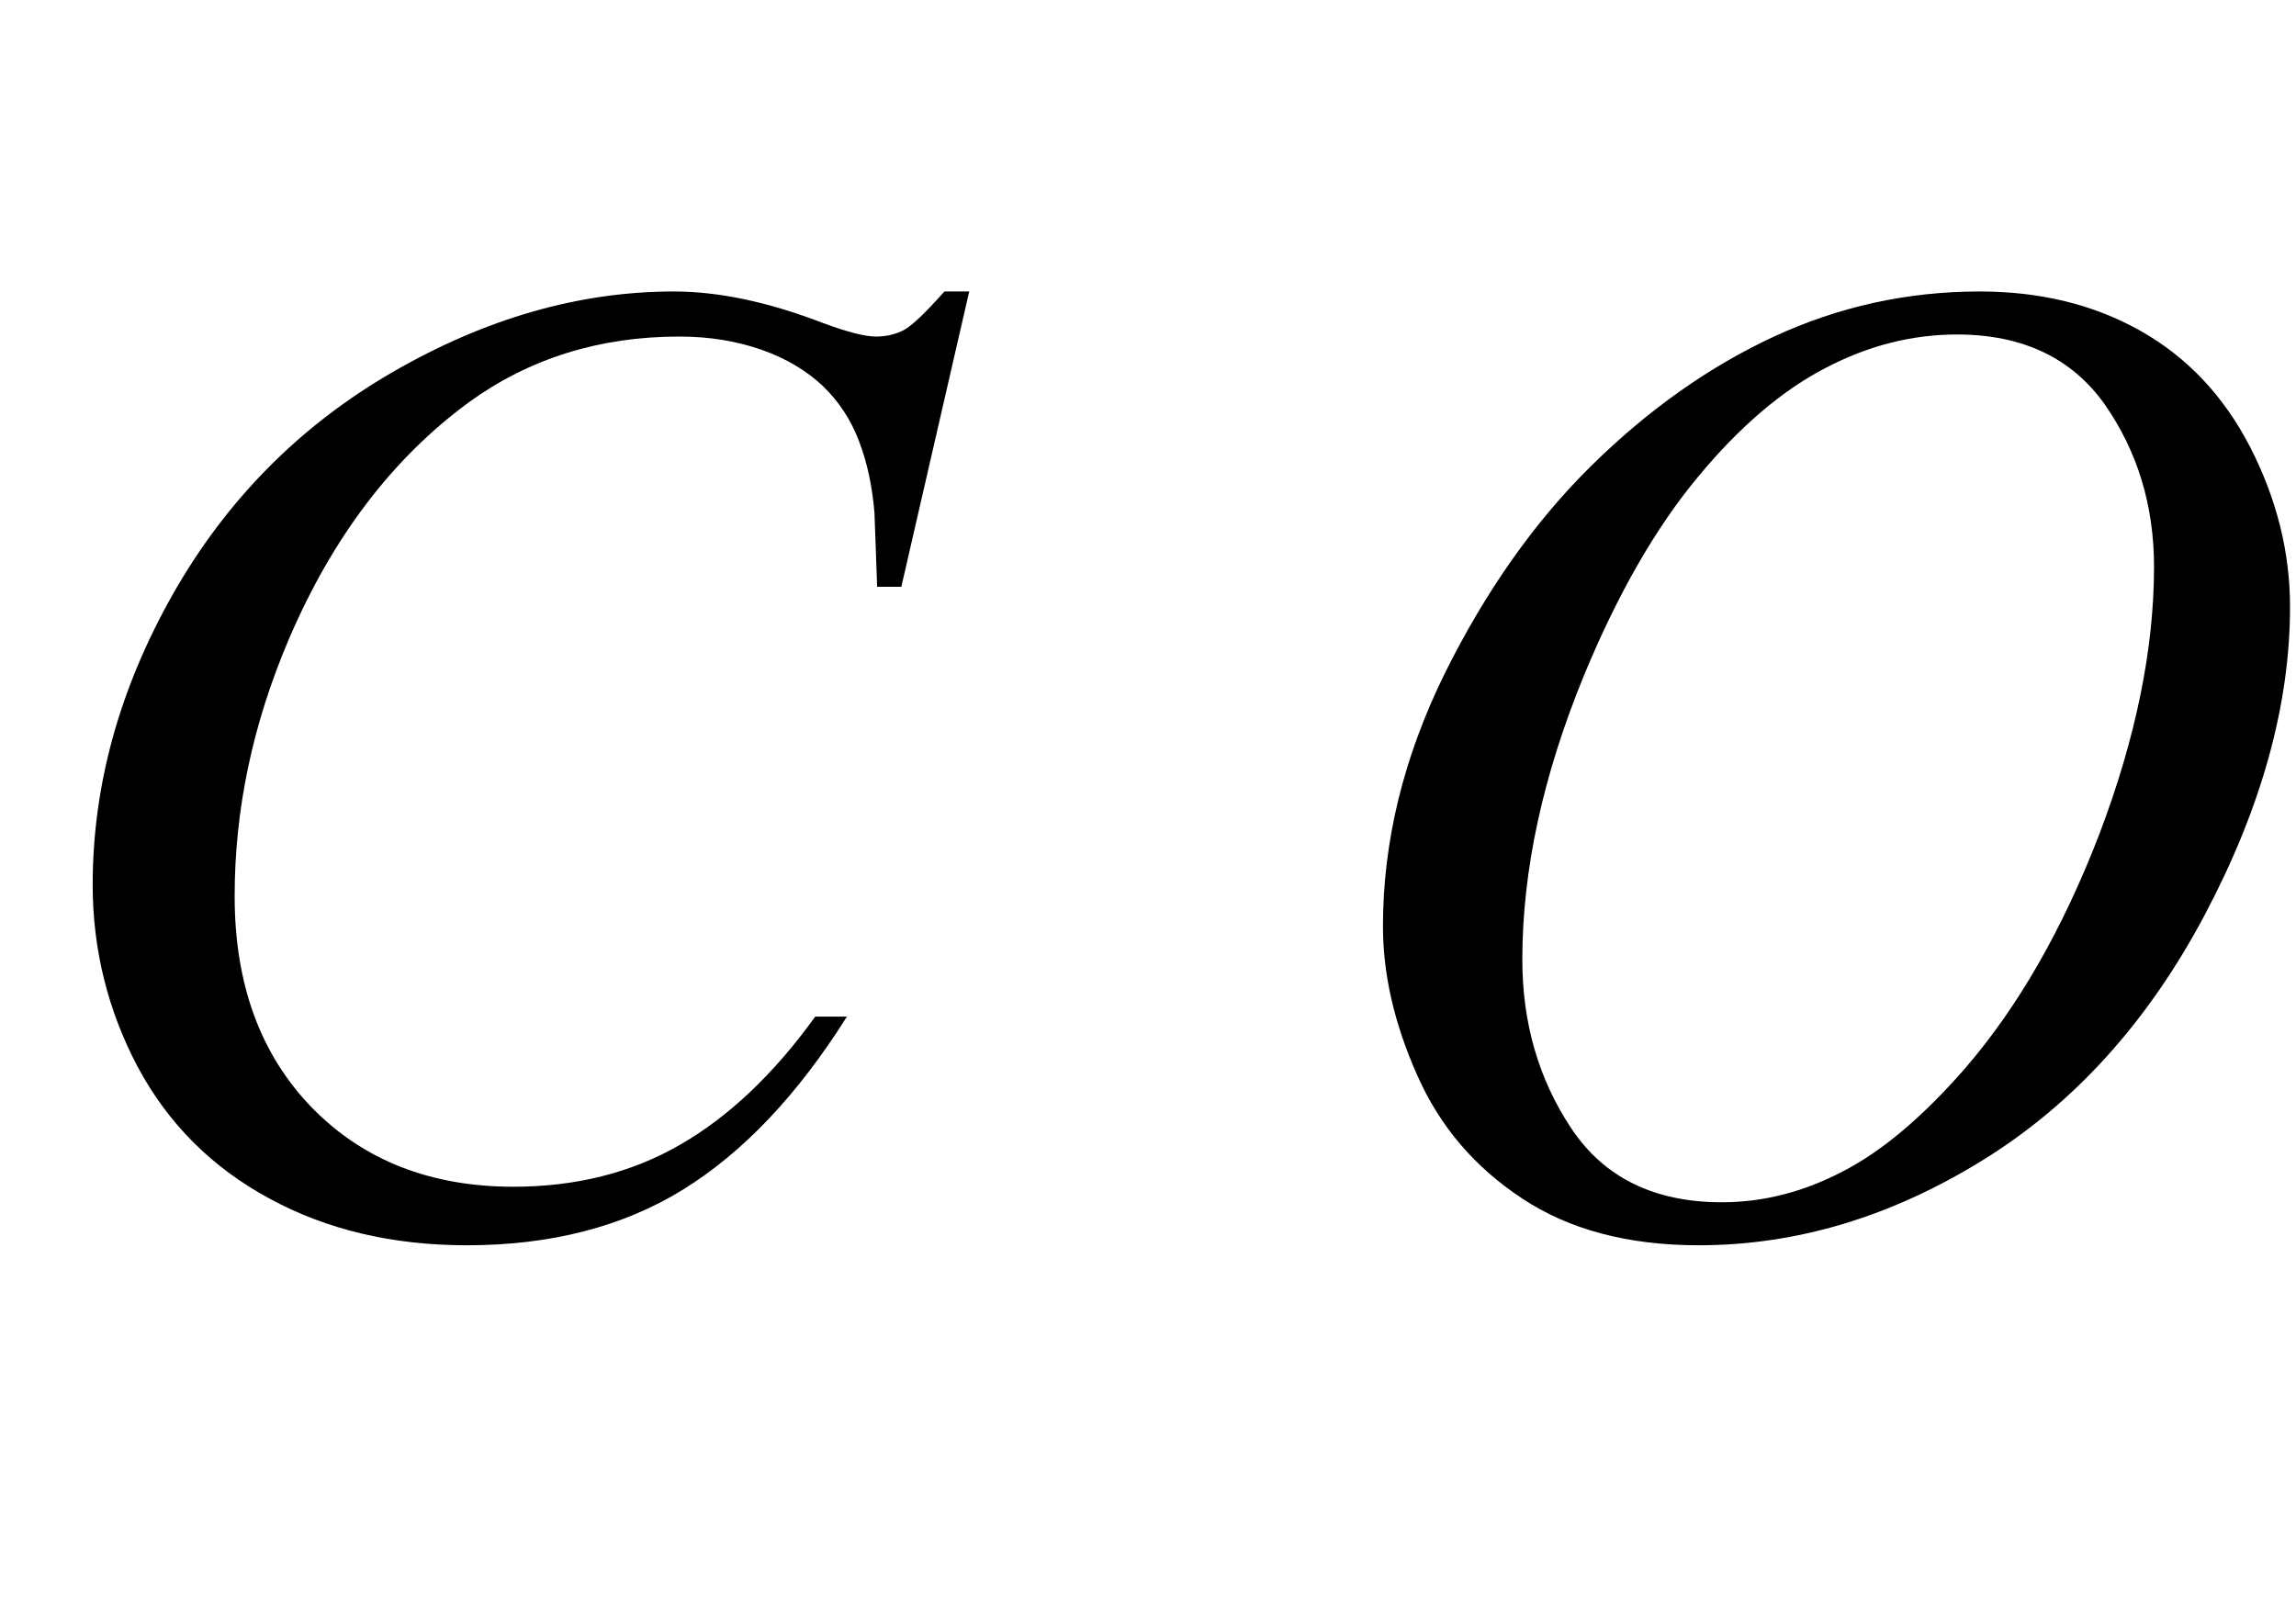 <?xml version="1.0" encoding="UTF-8"?>
<svg xmlns="http://www.w3.org/2000/svg" xmlns:xlink="http://www.w3.org/1999/xlink"  viewBox="0 0 30 21" version="1.1">
<defs>
<g>
<symbol overflow="visible" id="glyph0-0">
<path style="stroke:none;" d="M 2.496 0 L 2.496 -11.25 L 11.496 -11.25 L 11.496 0 Z M 2.777 -0.281 L 11.215 -0.281 L 11.215 -10.969 L 2.777 -10.969 Z M 2.777 -0.281 "/>
</symbol>
<symbol overflow="visible" id="glyph0-1">
<path style="stroke:none;" d="M 12.664 -12.191 L 11.777 -8.332 L 11.461 -8.332 L 11.426 -9.297 C 11.398 -9.648 11.328 -9.965 11.223 -10.238 C 11.117 -10.516 10.961 -10.754 10.75 -10.957 C 10.539 -11.156 10.273 -11.316 9.949 -11.43 C 9.625 -11.543 9.27 -11.602 8.875 -11.602 C 7.828 -11.602 6.91 -11.312 6.125 -10.742 C 5.125 -10.008 4.34 -8.973 3.77 -7.637 C 3.301 -6.535 3.066 -5.422 3.066 -4.289 C 3.066 -3.133 3.406 -2.215 4.078 -1.523 C 4.75 -0.836 5.629 -0.492 6.707 -0.492 C 7.52 -0.492 8.246 -0.672 8.883 -1.039 C 9.516 -1.402 10.109 -1.961 10.652 -2.715 L 11.066 -2.715 C 10.422 -1.691 9.707 -0.938 8.922 -0.453 C 8.137 0.031 7.195 0.273 6.102 0.273 C 5.129 0.273 4.266 0.07 3.516 -0.34 C 2.766 -0.746 2.195 -1.32 1.801 -2.055 C 1.41 -2.793 1.211 -3.59 1.211 -4.438 C 1.211 -5.738 1.562 -7.004 2.258 -8.234 C 2.957 -9.465 3.914 -10.434 5.129 -11.137 C 6.344 -11.84 7.57 -12.191 8.805 -12.191 C 9.387 -12.191 10.039 -12.055 10.758 -11.777 C 11.074 -11.66 11.305 -11.602 11.445 -11.602 C 11.586 -11.602 11.707 -11.633 11.812 -11.688 C 11.918 -11.746 12.094 -11.914 12.34 -12.191 Z M 12.664 -12.191 "/>
</symbol>
<symbol overflow="visible" id="glyph0-2">
<path style="stroke:none;" d="M 8.867 -12.191 C 9.66 -12.191 10.359 -12.02 10.969 -11.676 C 11.578 -11.332 12.055 -10.828 12.402 -10.156 C 12.746 -9.484 12.922 -8.789 12.922 -8.07 C 12.922 -6.793 12.551 -5.449 11.809 -4.047 C 11.066 -2.645 10.098 -1.574 8.902 -0.836 C 7.707 -0.098 6.473 0.273 5.195 0.273 C 4.273 0.273 3.504 0.07 2.887 -0.34 C 2.27 -0.746 1.812 -1.281 1.516 -1.953 C 1.219 -2.621 1.07 -3.266 1.07 -3.895 C 1.07 -5.008 1.34 -6.105 1.875 -7.195 C 2.414 -8.281 3.055 -9.188 3.797 -9.918 C 4.539 -10.648 5.336 -11.211 6.18 -11.602 C 7.023 -11.992 7.918 -12.191 8.867 -12.191 Z M 8.57 -11.629 C 7.984 -11.629 7.41 -11.484 6.852 -11.191 C 6.293 -10.902 5.734 -10.43 5.188 -9.77 C 4.637 -9.109 4.141 -8.246 3.699 -7.18 C 3.16 -5.867 2.891 -4.629 2.891 -3.461 C 2.891 -2.629 3.105 -1.895 3.531 -1.254 C 3.961 -0.609 4.617 -0.289 5.5 -0.289 C 6.035 -0.289 6.559 -0.422 7.07 -0.688 C 7.582 -0.949 8.117 -1.398 8.676 -2.039 C 9.371 -2.844 9.957 -3.867 10.434 -5.109 C 10.906 -6.355 11.145 -7.516 11.145 -8.594 C 11.145 -9.391 10.93 -10.098 10.504 -10.711 C 10.074 -11.32 9.43 -11.629 8.57 -11.629 Z M 8.57 -11.629 "/>
</symbol>
</g>
</defs>
<g id="surface544336">
<g style="fill:rgb(0%,0%,0%);fill-opacity:1;">
  <use xlink:href="#glyph0-1" x="0" y="16"/>
</g>
<g style="fill:rgb(0%,0%,0%);fill-opacity:1;">
  <use xlink:href="#glyph0-2" x="17" y="16"/>
</g>
</g>
</svg>